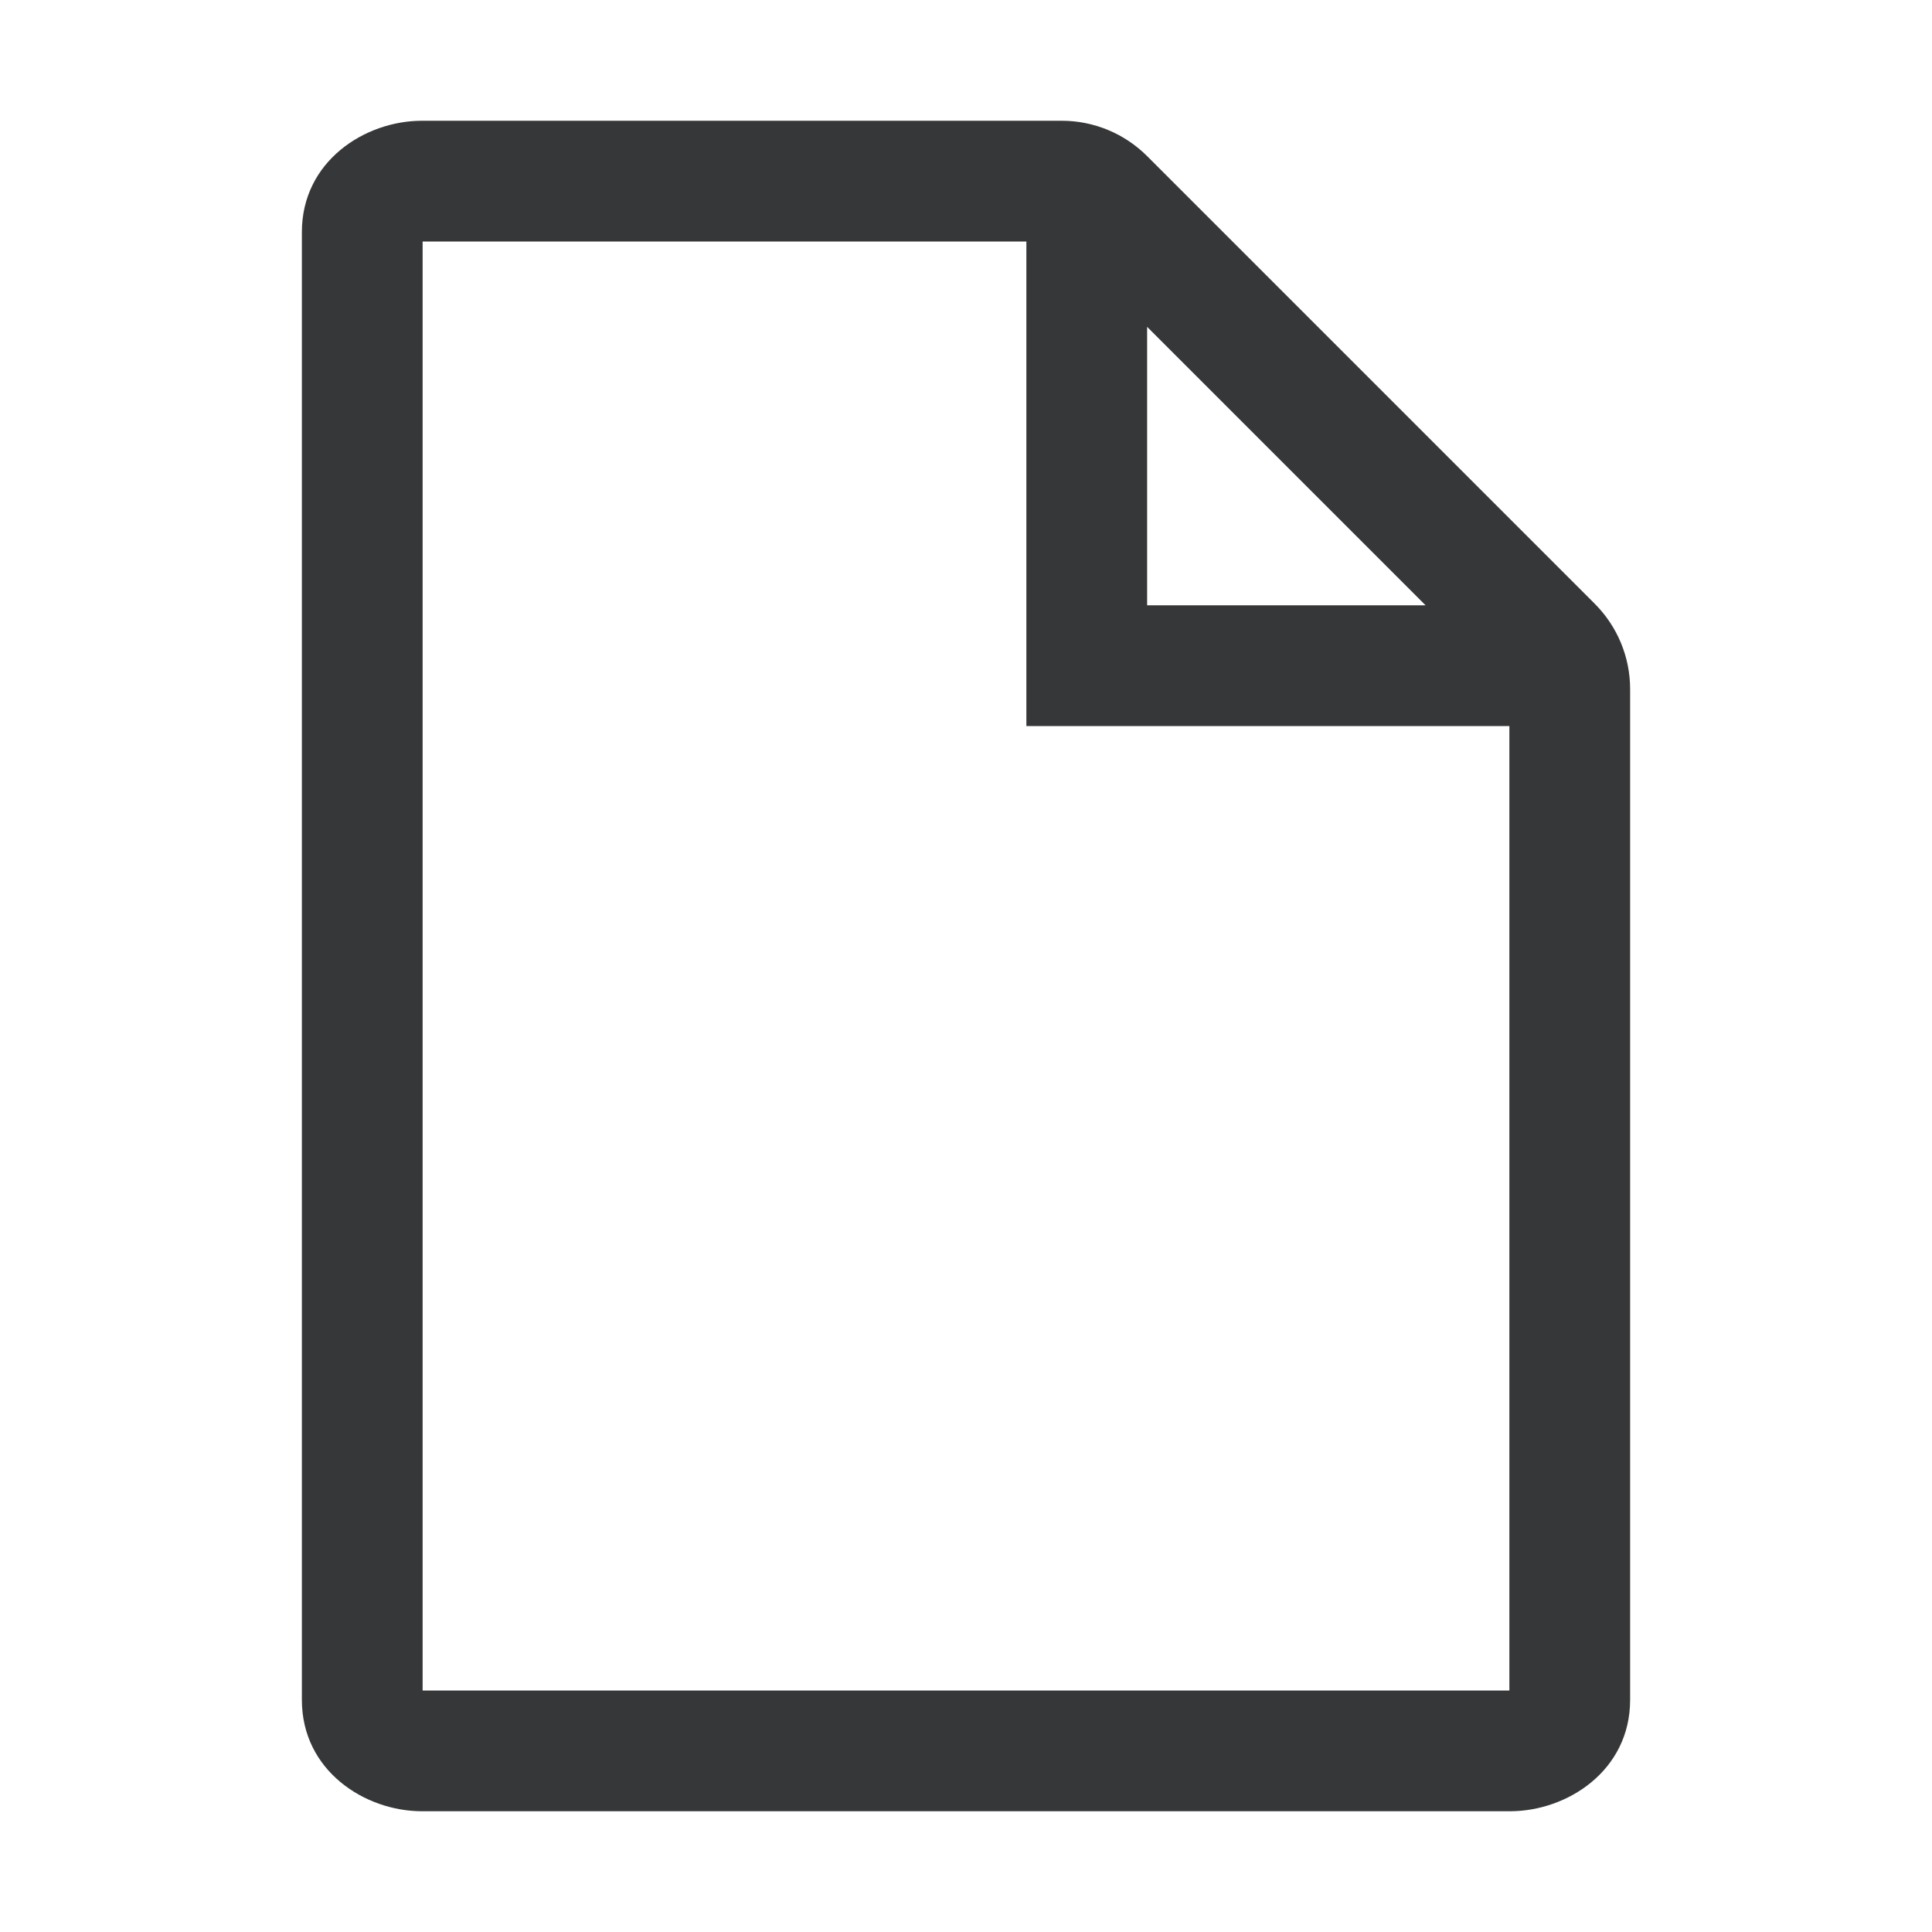 <?xml version="1.0" encoding="UTF-8"?>
<svg width="16px" height="16px" viewBox="0 0 16 16" version="1.1" xmlns="http://www.w3.org/2000/svg" xmlns:xlink="http://www.w3.org/1999/xlink">
    <title>1.Base基础/3.Icon图标/文件图标/file</title>
    <g id="页面-1" stroke="none" stroke-width="1" fill="none" fill-rule="evenodd">
        <g id="联系我们-常见问题" transform="translate(-291, -504)">
            <g id="编组-3" transform="translate(270, 239)">
                <g id="编组-4" transform="translate(21, 80)">
                    <g id="编组-2备份-3" transform="translate(0, 180)">
                        <g id="1.Base基础/3.Icon图标/文件图标/file" transform="translate(0, 5)">
                            <path d="M0,0 L16,0 L16,16 L0,16 Z" id="file-(Background)"></path>
                            <path d="M2.5,1.922 L2.5,14.078 C2.5,14.663 3.02,15 3.495,15 L12.505,15 C12.98,15 13.5,14.663 13.5,14.078 L13.5,5.707 C13.5,5.442 13.395,5.188 13.207,5 L9.5,1.293 C9.312,1.105 9.058,1 8.793,1 L3.495,1 C3.02,1 2.5,1.337 2.5,1.922 Z M8.5,6.013 L12.5,6.013 L12.5,14 L3.5,14 L3.5,2 L8.5,2 L8.5,6.013 Z M11.806,5.013 L9.5,5.013 L9.5,2.707 L11.806,5.013 Z" id="file" fill-opacity="0.9" fill="#212223"></path>
                        </g>
                    </g>
                </g>
            </g>
        </g>
    </g>
</svg>